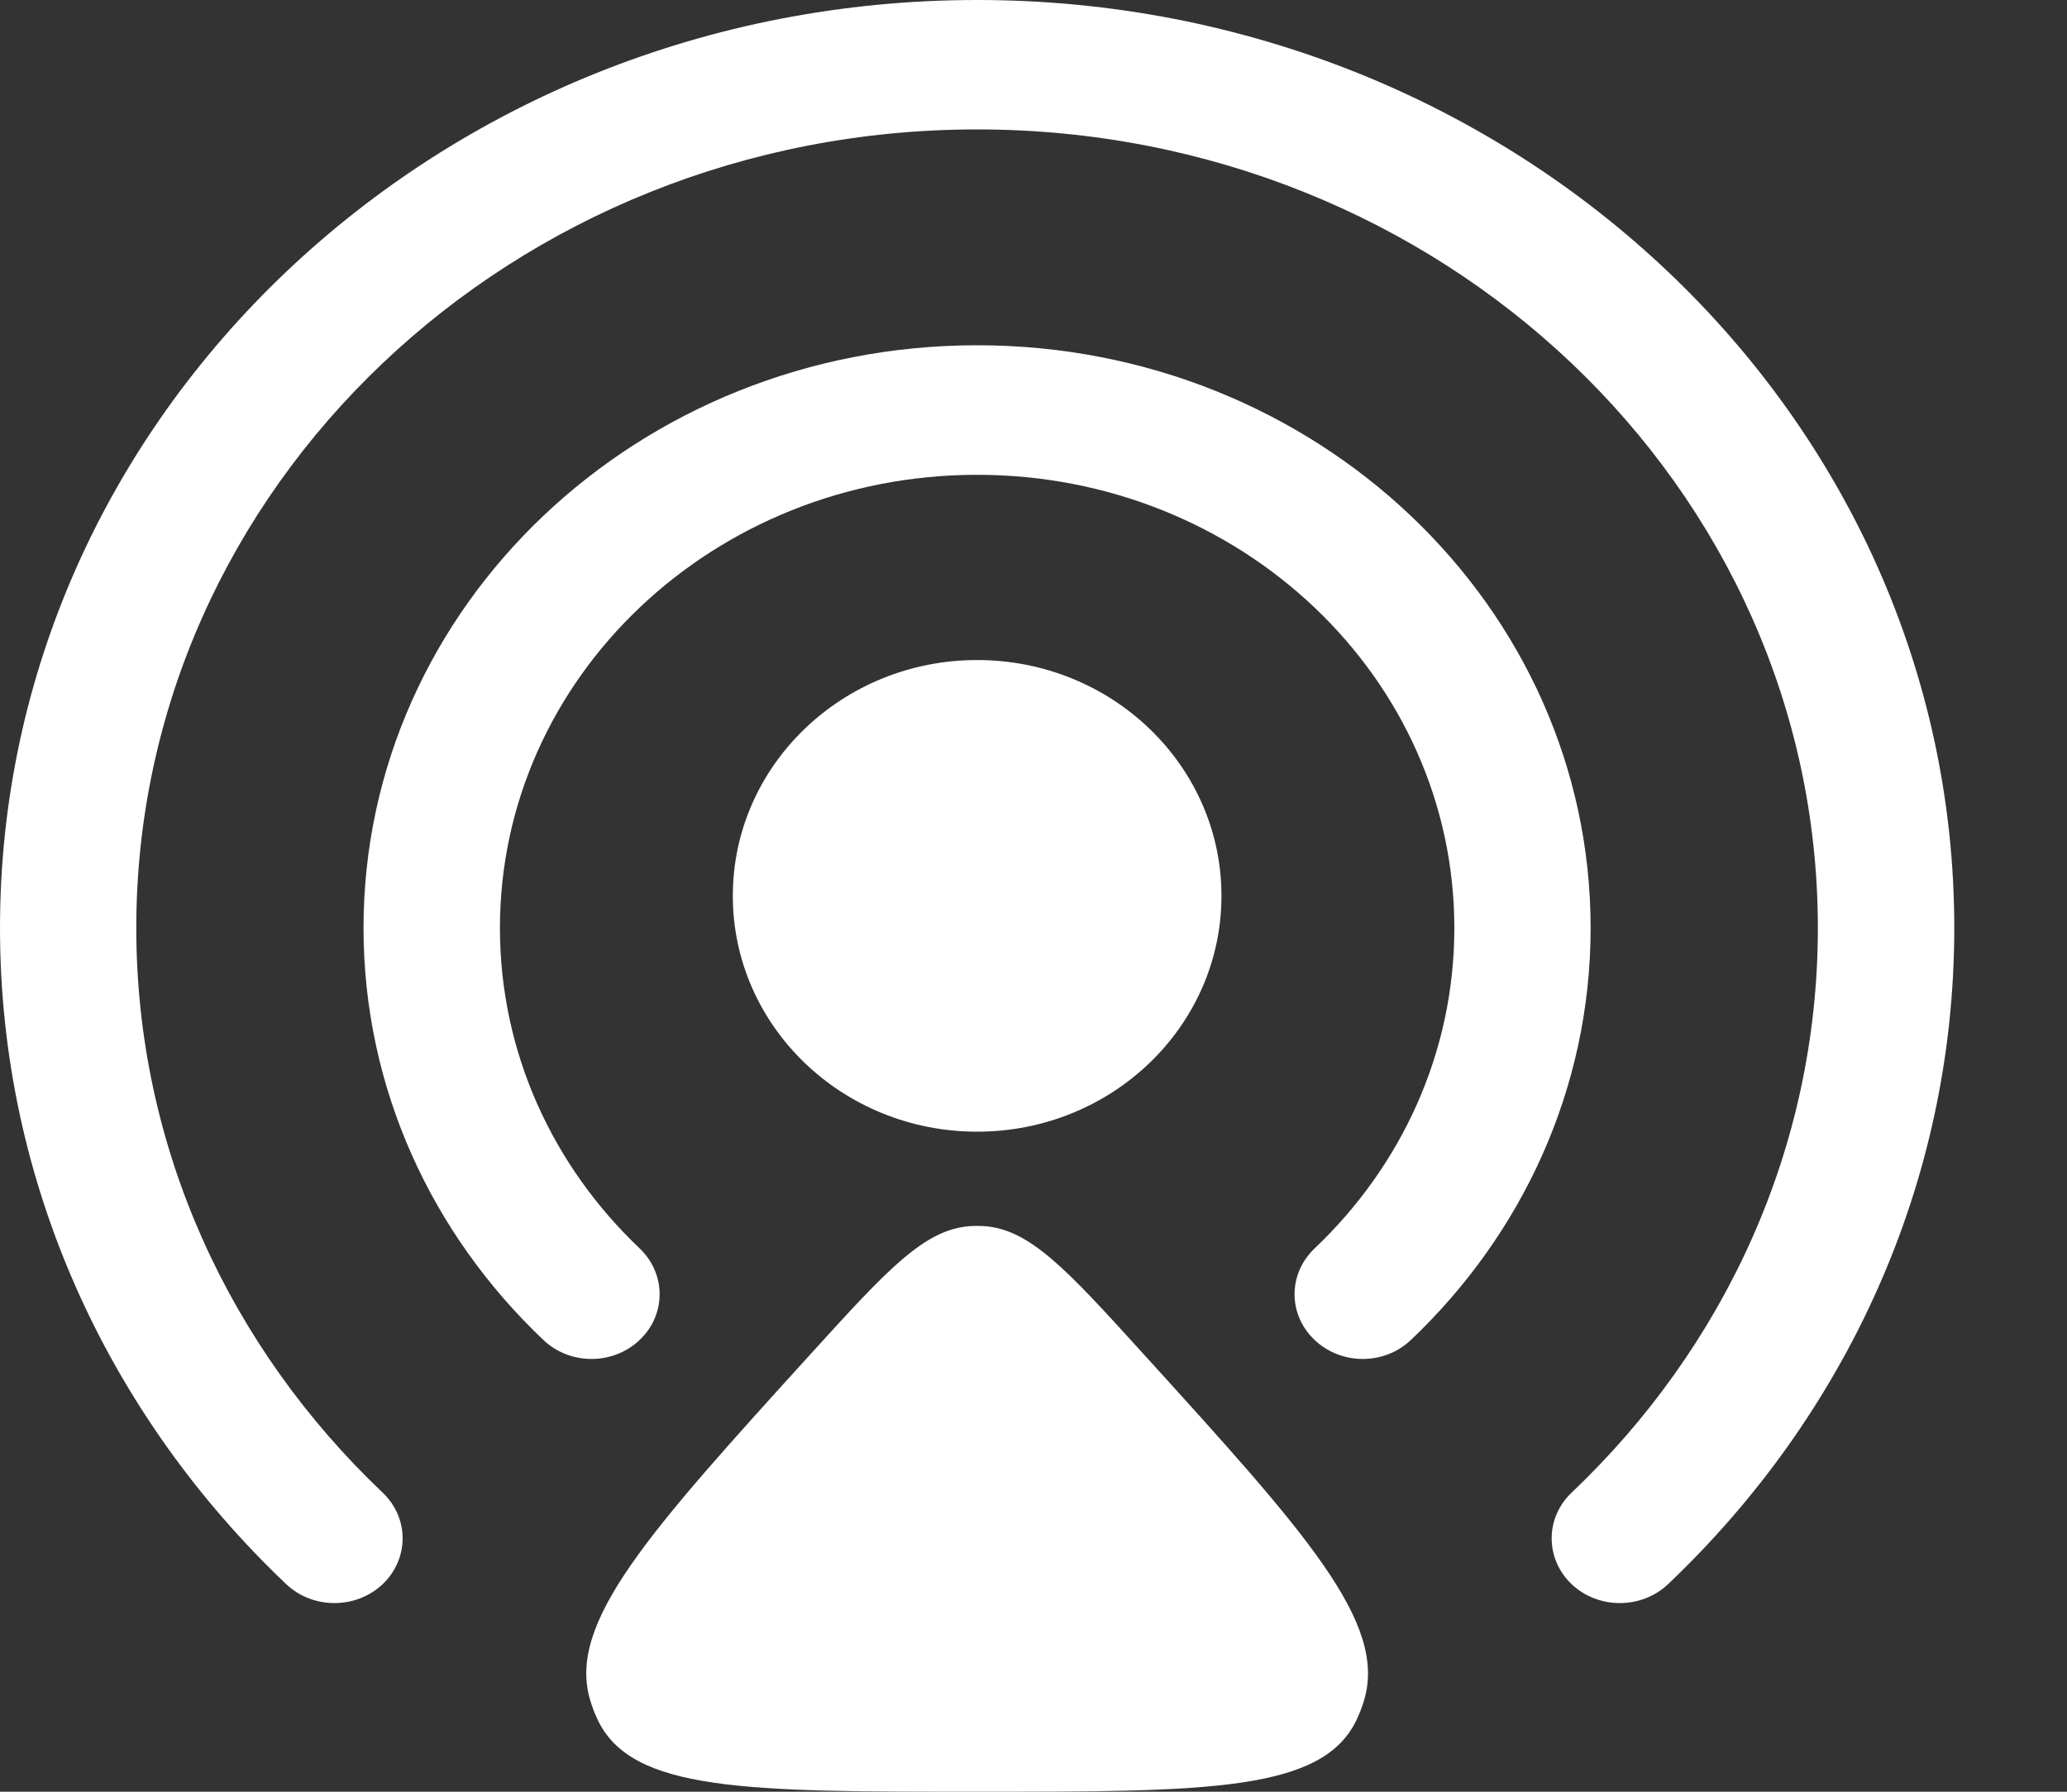<?xml version="1.0" encoding="UTF-8"?> <svg xmlns="http://www.w3.org/2000/svg" width="15" height="13" viewBox="0 0 15 13" fill="none"><rect x="0" y="0" width="15" height="13" fill="#333333" stroke="none"/><path fill-rule="evenodd" clip-rule="evenodd" d="M7.091 3.445C5.178 3.445 3.628 4.917 3.628 6.733C3.628 7.641 4.015 8.463 4.642 9.058C4.835 9.242 4.835 9.539 4.642 9.722C4.449 9.906 4.136 9.906 3.943 9.722C3.137 8.958 2.638 7.9 2.638 6.733C2.638 4.398 4.632 2.505 7.091 2.505C9.55 2.505 11.543 4.398 11.543 6.733C11.543 7.9 11.044 8.958 10.239 9.722C10.046 9.906 9.733 9.906 9.54 9.722C9.346 9.539 9.346 9.242 9.54 9.058C10.167 8.463 10.554 7.641 10.554 6.733C10.554 4.917 9.003 3.445 7.091 3.445Z" fill="white"></path><path fill-rule="evenodd" clip-rule="evenodd" d="M7.091 0.939C3.721 0.939 0.989 3.533 0.989 6.733C0.989 8.333 1.672 9.781 2.777 10.83C2.97 11.013 2.97 11.31 2.777 11.494C2.583 11.677 2.27 11.677 2.077 11.494C0.794 10.276 0 8.592 0 6.733C0 3.014 3.175 0 7.091 0C11.007 0 14.182 3.014 14.182 6.733C14.182 8.592 13.388 10.276 12.105 11.494C11.912 11.677 11.598 11.677 11.405 11.494C11.212 11.31 11.212 11.013 11.405 10.83C12.51 9.781 13.192 8.333 13.192 6.733C13.192 3.533 10.461 0.939 7.091 0.939Z" fill="white"></path><path d="M5.892 9.814C6.437 9.215 6.709 8.916 7.045 8.896C7.076 8.894 7.106 8.894 7.137 8.896C7.473 8.916 7.745 9.215 8.289 9.814C9.474 11.118 10.066 11.77 9.9 12.333C9.886 12.381 9.868 12.428 9.847 12.473C9.603 13 8.766 13 7.091 13C5.416 13 4.579 13 4.335 12.473C4.314 12.428 4.296 12.381 4.282 12.333C4.116 11.77 4.708 11.118 5.892 9.814Z" fill="white"></path><path d="M8.864 6.5C8.864 7.445 8.07 8.211 7.091 8.211C6.112 8.211 5.318 7.445 5.318 6.5C5.318 5.555 6.112 4.789 7.091 4.789C8.07 4.789 8.864 5.555 8.864 6.5Z" fill="white"></path></svg> 